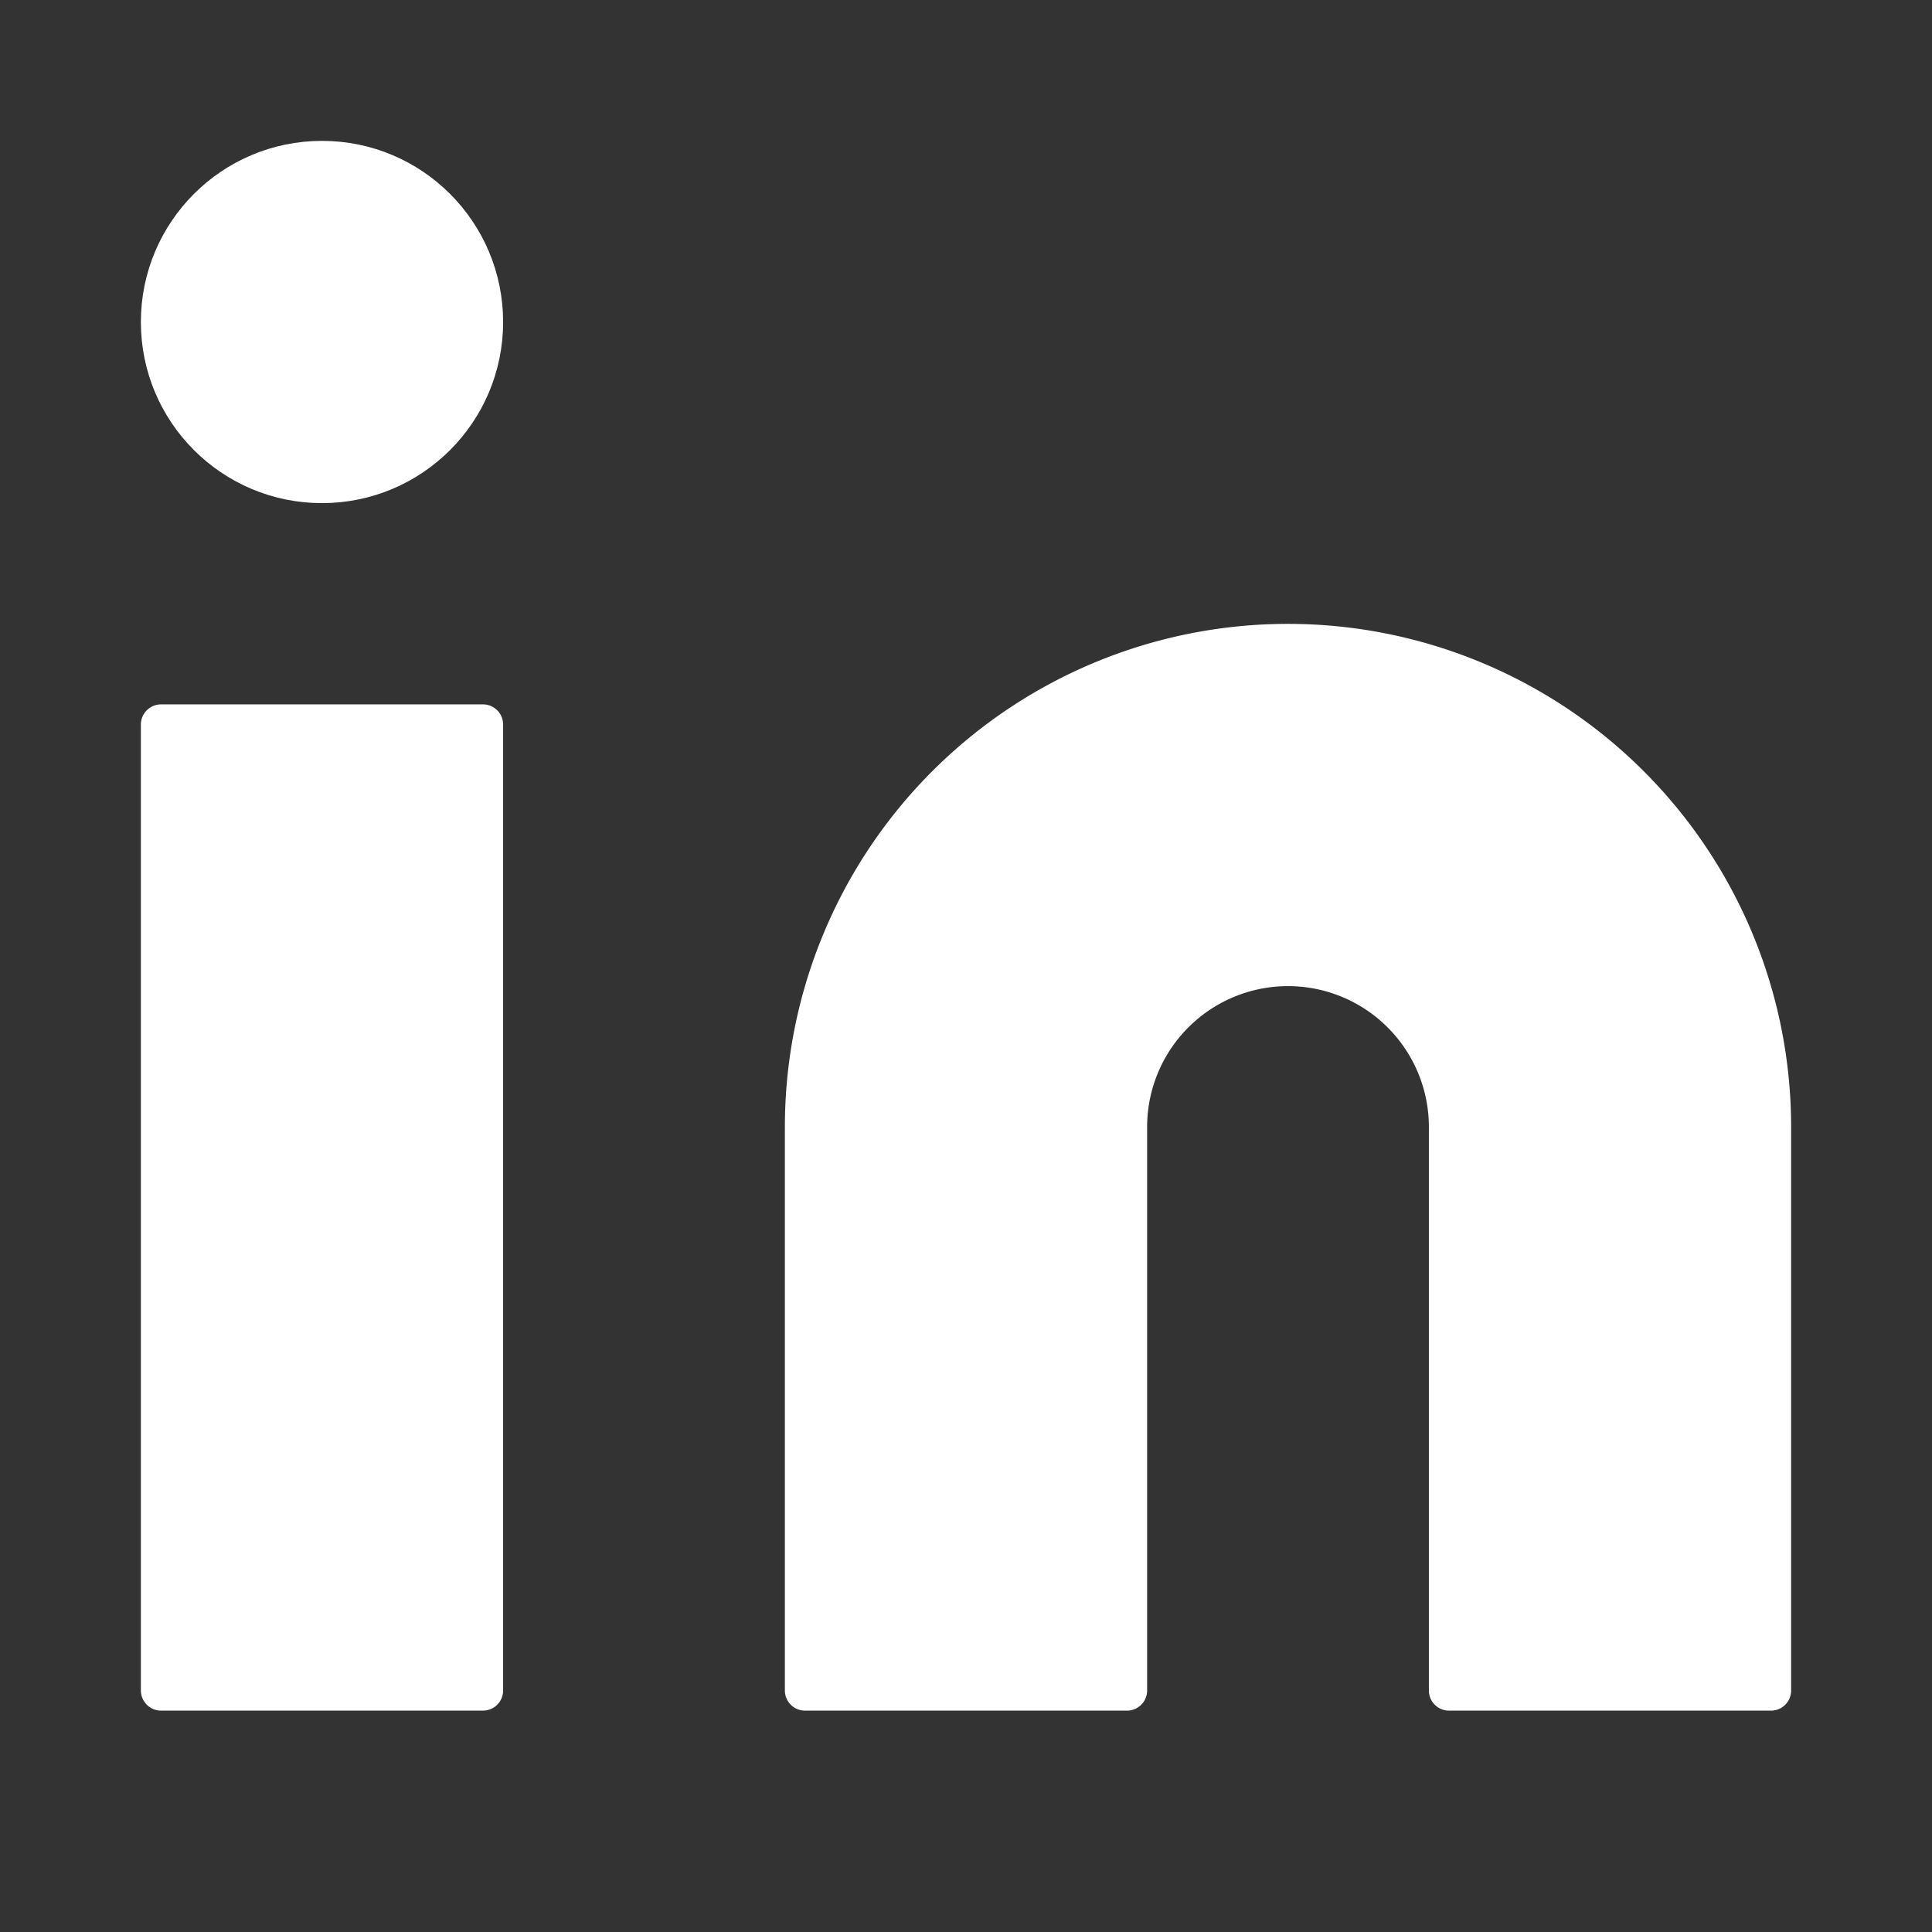 <svg xmlns="http://www.w3.org/2000/svg" width="24" height="24" viewBox="0 0 24 24">
  <rect x="0" y="0" width="24" height="24" fill="#333333" stroke="none"/>
  <path d="M16 8a6 6 0 0 1 6 6v7h-4v-7a2 2 0 0 0-2-2 2 2 0 0 0-2 2v7h-4v-7a6 6 0 0 1 6-6z" fill="white" stroke="white" stroke-width="0.5" stroke-linecap="round" stroke-linejoin="round"/>
  <rect x="2" y="9" width="4" height="12" fill="white" stroke="white" stroke-width="0.5" stroke-linecap="round" stroke-linejoin="round"/>
  <circle cx="4" cy="4" r="2" fill="white" stroke="white" stroke-width="0.5" stroke-linecap="round" stroke-linejoin="round"/>
</svg>
